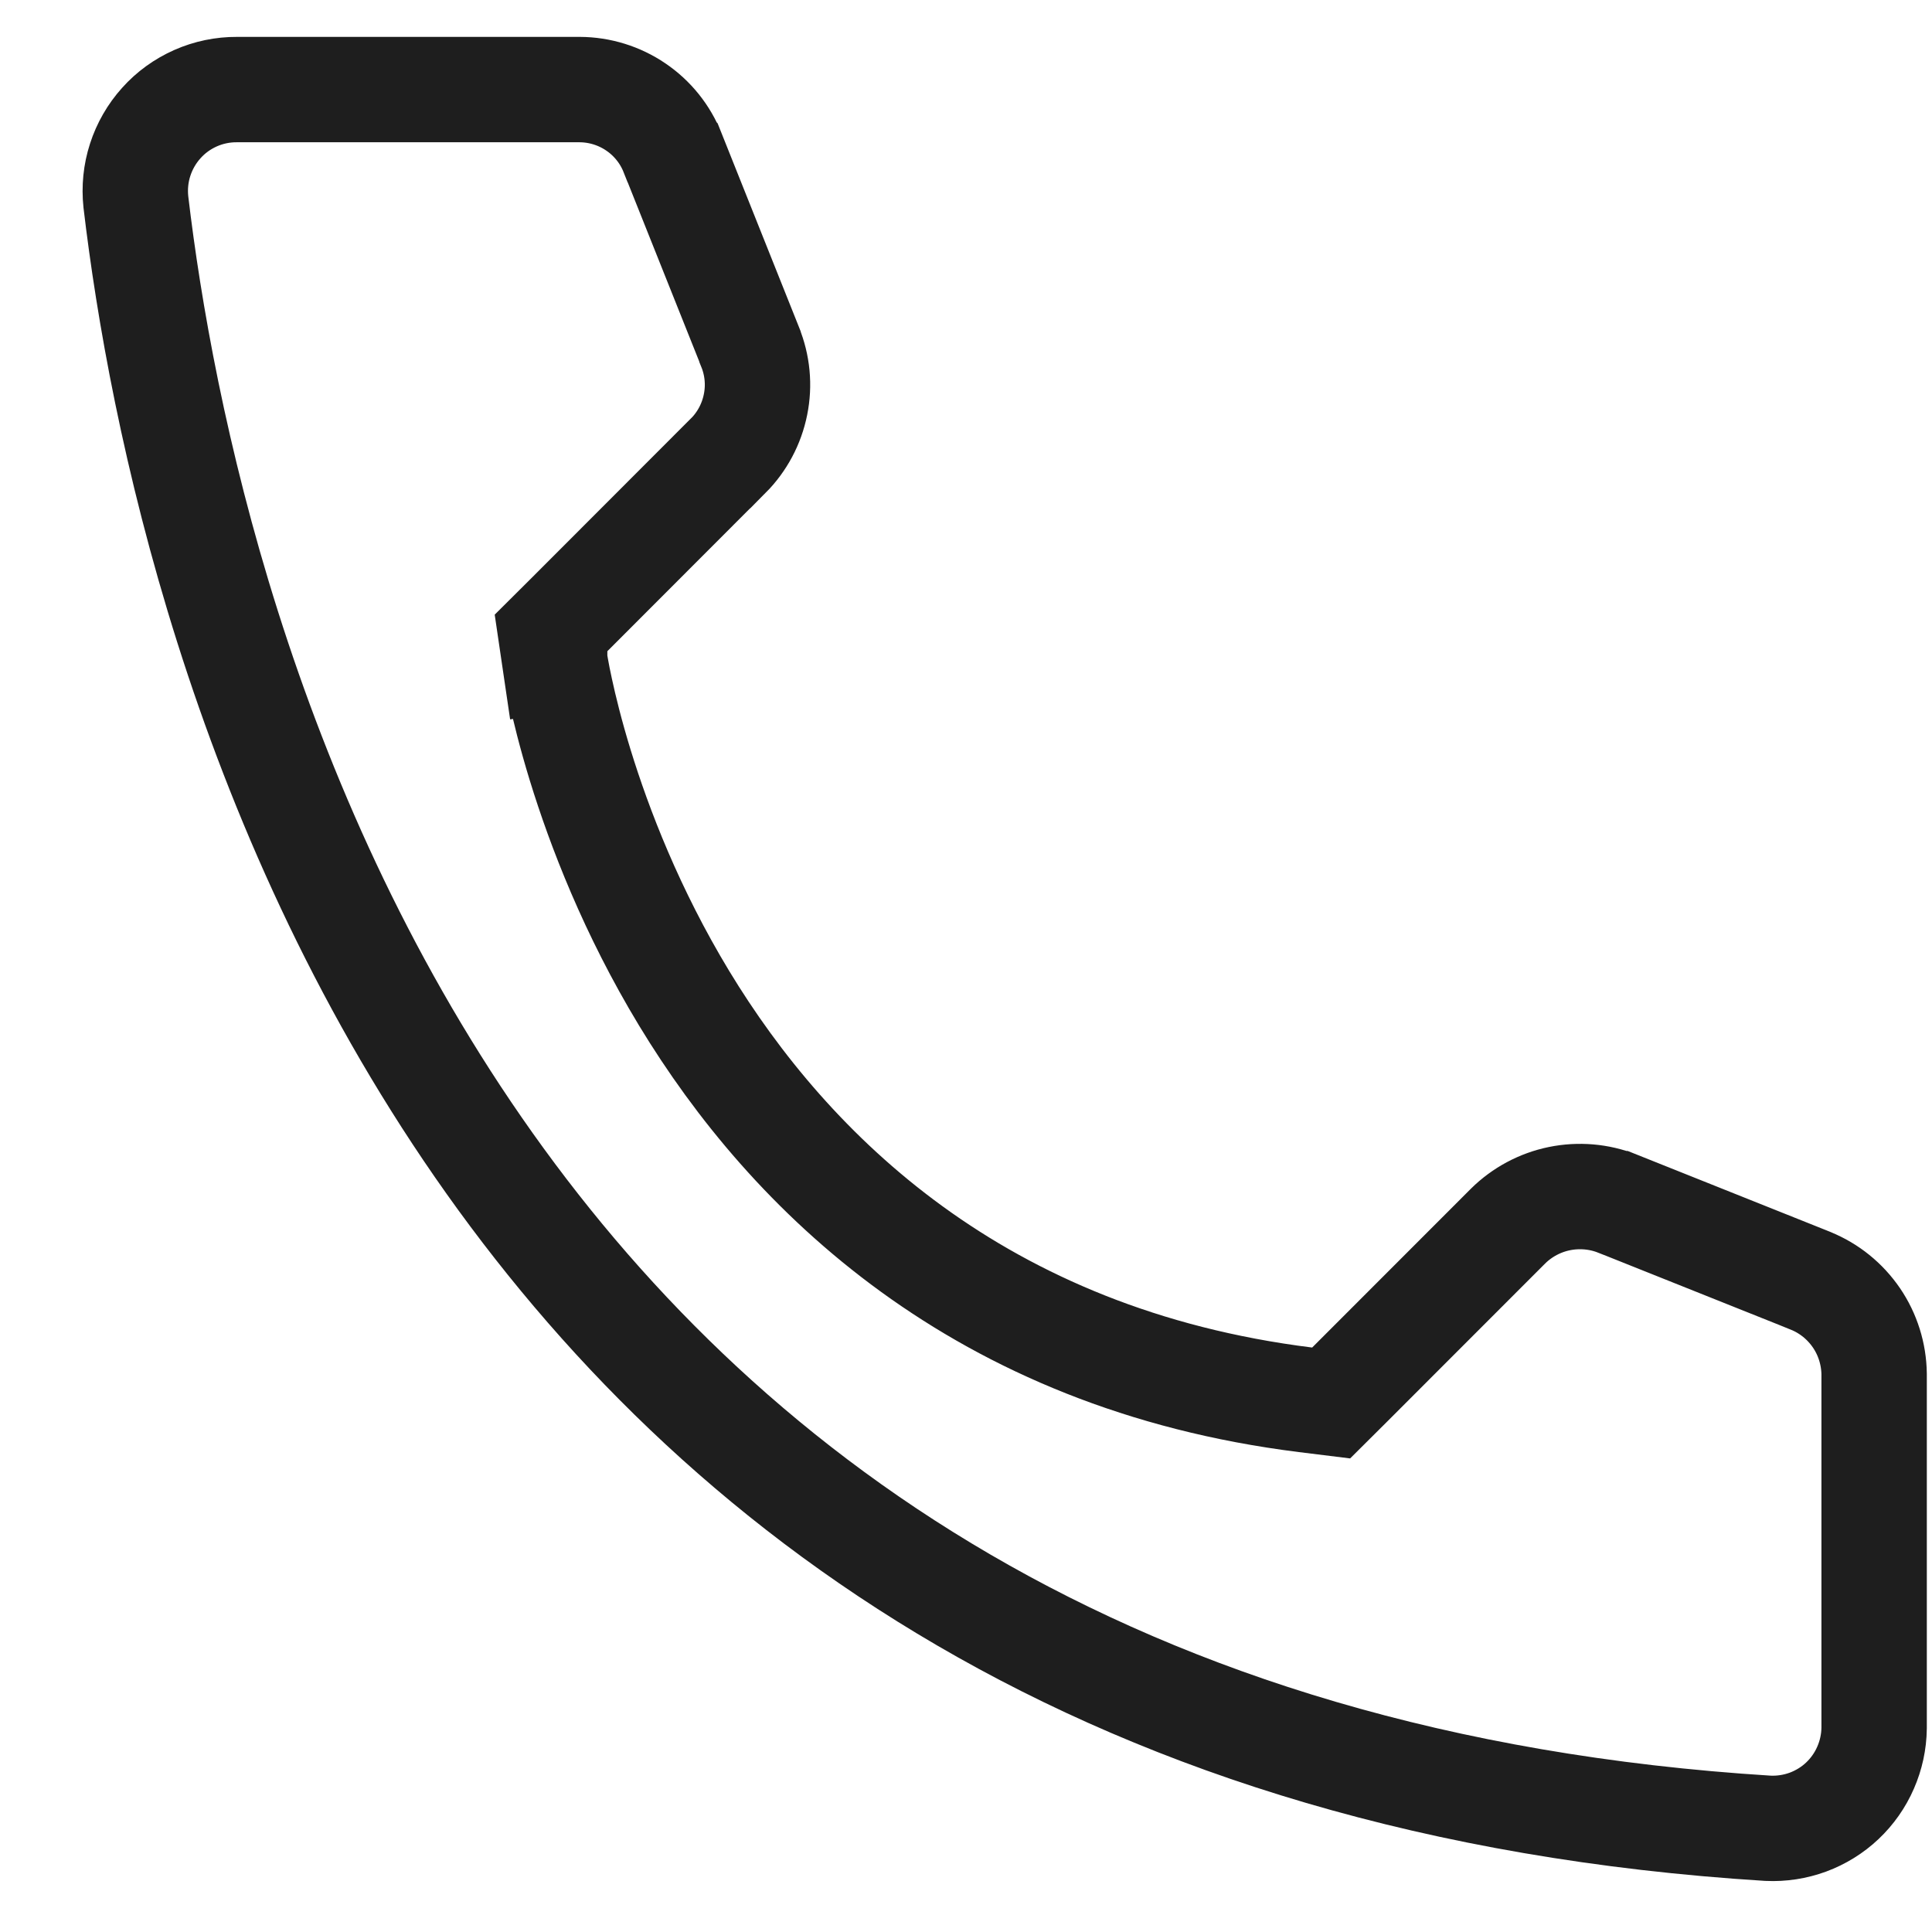 <svg width="22" height="22" viewBox="0 0 22 22" fill="none" xmlns="http://www.w3.org/2000/svg">
<path d="M14.867 15.94L15.158 15.976L15.366 15.769L17.172 13.962C17.172 13.962 17.172 13.961 17.173 13.961C17.333 13.803 17.537 13.694 17.757 13.649C17.978 13.604 18.208 13.623 18.418 13.706C18.418 13.706 18.419 13.706 18.419 13.706L20.617 14.584C20.617 14.584 20.618 14.584 20.618 14.585C20.83 14.671 21.011 14.818 21.14 15.007C21.268 15.195 21.338 15.418 21.341 15.646V19.679C21.339 19.834 21.306 19.986 21.244 20.128C21.182 20.271 21.092 20.399 20.979 20.506C20.866 20.613 20.732 20.695 20.587 20.749C20.442 20.802 20.288 20.826 20.133 20.819C12.609 20.349 8.134 16.943 5.449 13.068C2.745 9.166 1.837 4.754 1.547 2.298C1.53 2.137 1.546 1.974 1.596 1.82C1.646 1.665 1.728 1.522 1.837 1.401C1.945 1.28 2.078 1.184 2.227 1.118C2.376 1.052 2.537 1.019 2.699 1.02L2.699 1.02H2.703H6.601C6.829 1.021 7.052 1.09 7.24 1.218C7.429 1.346 7.575 1.528 7.659 1.74L7.66 1.741L8.54 3.945L8.54 3.945L8.541 3.95C8.626 4.158 8.648 4.386 8.603 4.607C8.559 4.827 8.451 5.03 8.293 5.189C8.292 5.189 8.292 5.189 8.292 5.189L6.485 6.998L6.271 7.211L6.315 7.51L6.909 7.422C6.315 7.51 6.316 7.51 6.316 7.51L6.316 7.511L6.316 7.513L6.317 7.519L6.32 7.539C6.323 7.555 6.327 7.578 6.332 7.608C6.342 7.666 6.358 7.749 6.381 7.854C6.426 8.062 6.498 8.358 6.607 8.713C6.825 9.422 7.192 10.379 7.79 11.367C8.994 13.354 11.146 15.476 14.867 15.94Z" stroke="#1E1E1E" stroke-width="1.2"/>
</svg>
